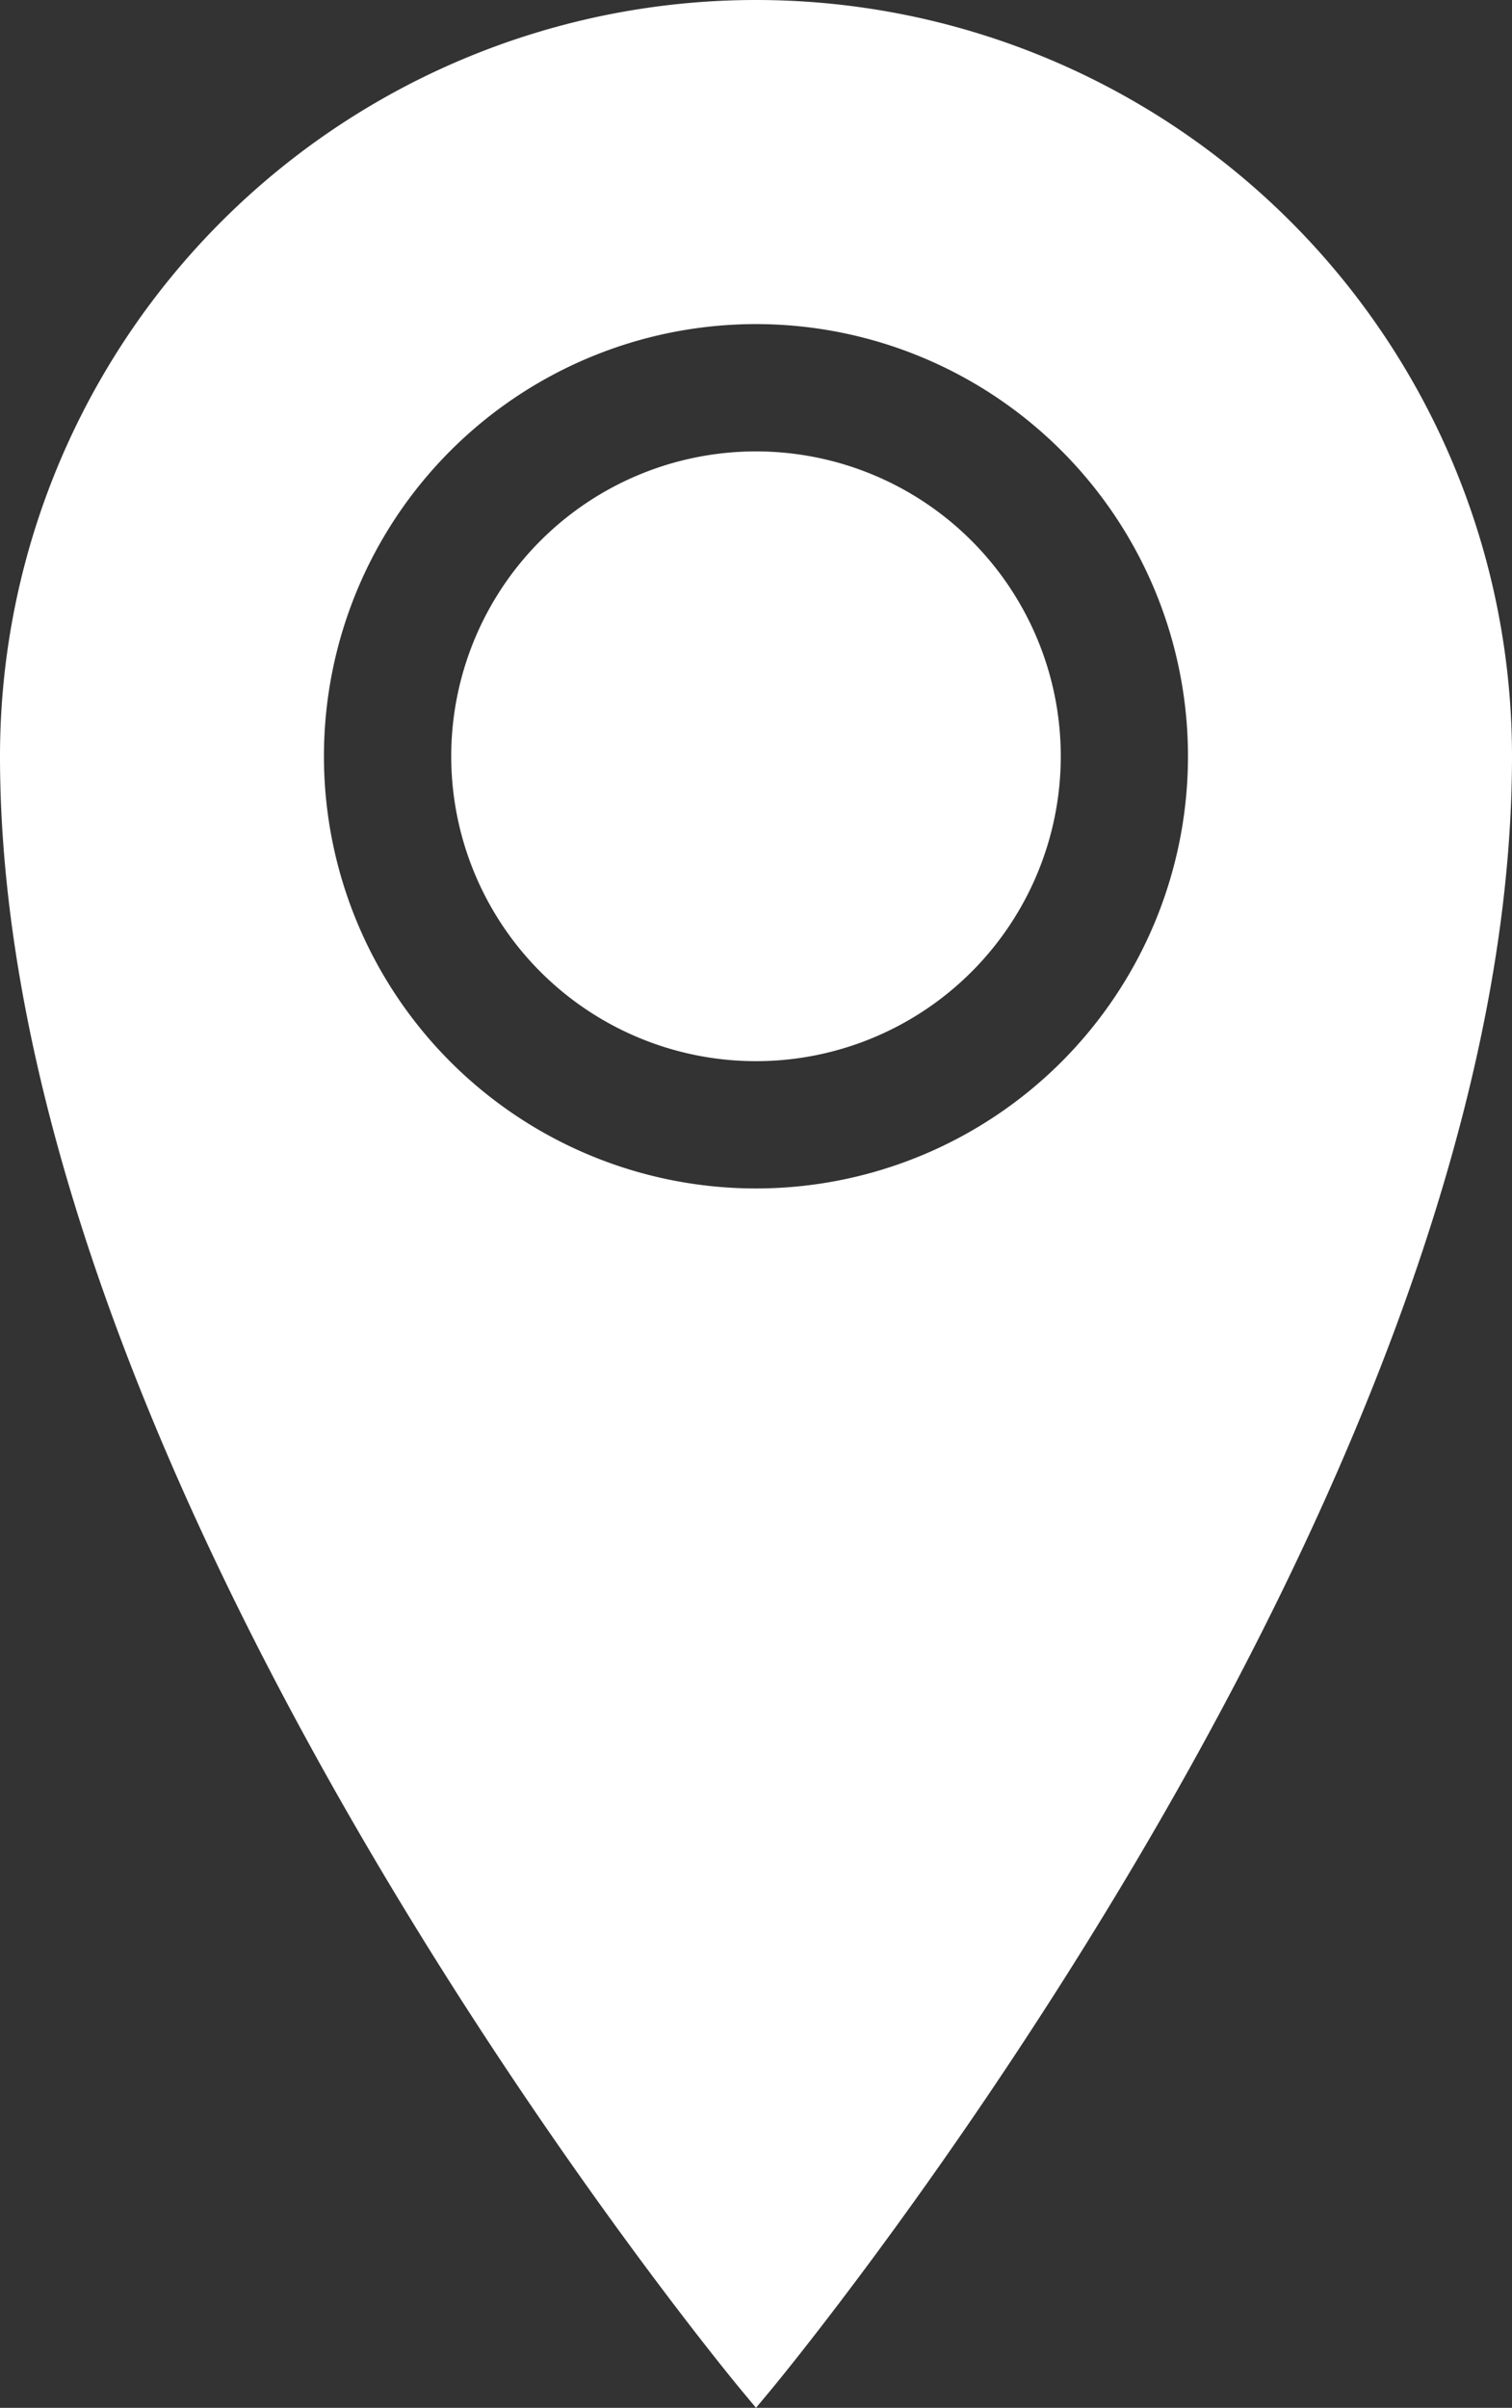 <?xml version="1.0" encoding="UTF-8"?> <svg xmlns="http://www.w3.org/2000/svg" width="39.258" height="62.495" viewBox="0 0 39.258 62.495"><rect x="0" y="0" width="39.258" height="62.495" fill="#333333" stroke="none"/><path id="Icon_metro-location" data-name="Icon metro-location" d="M27.484,1.928A19.129,19.129,0,0,0,8.355,21.057c0,19.129,19.129,42.084,19.129,42.084S46.613,40.187,46.613,21.057A19.129,19.129,0,0,0,27.484,1.928Zm0,30.846A11.717,11.717,0,1,1,39.2,21.057,11.717,11.717,0,0,1,27.484,32.774ZM20.071,21.057a7.413,7.413,0,1,1,7.413,7.413A7.413,7.413,0,0,1,20.071,21.057Z" transform="translate(-7.855 -1.428)" fill="#fff" stroke="#fff" stroke-width="1"></path></svg> 